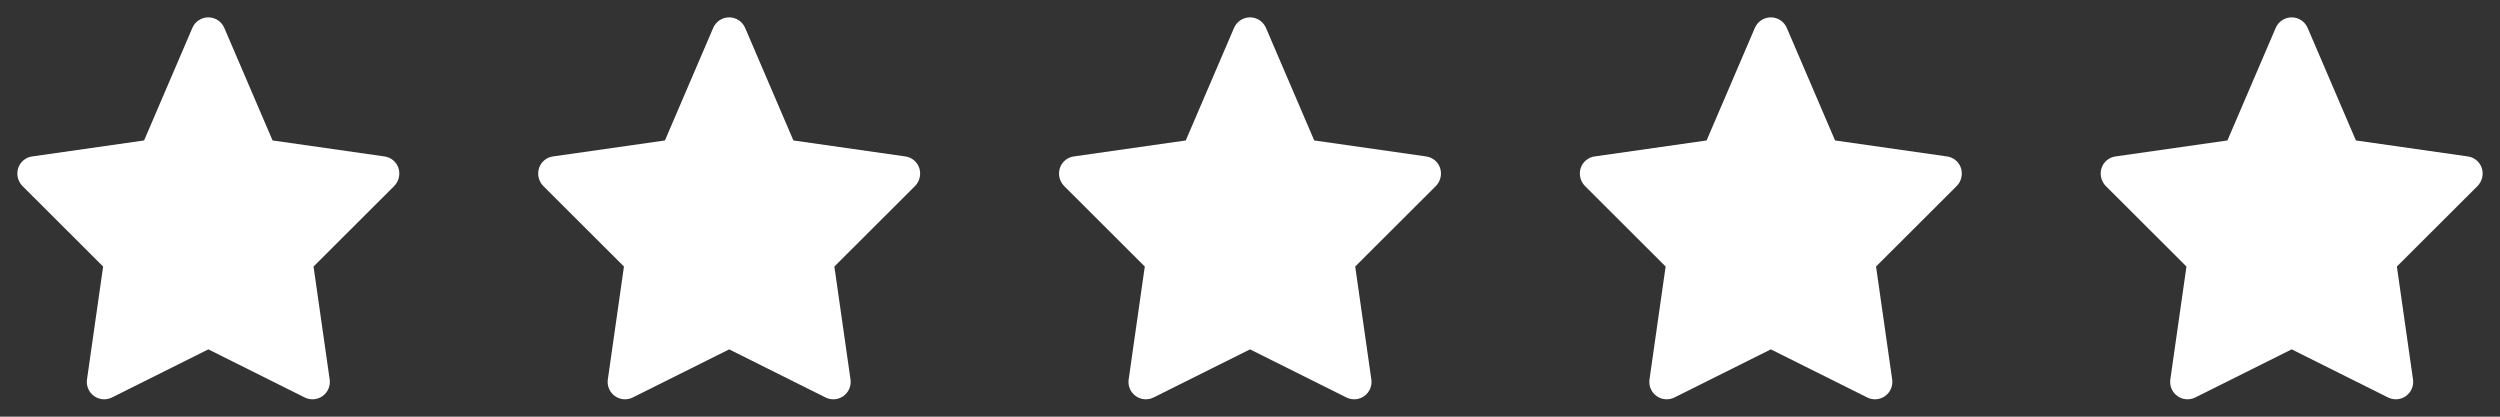 <svg width="144" height="24" viewBox="0 0 144 24" fill="none" xmlns="http://www.w3.org/2000/svg">
<rect x="0" y="0" width="144" height="24" fill="#333333" stroke="none"/>
<path d="M22.711 10.71L18.06 15.352L18.99 21.863C19.015 22.044 18.99 22.228 18.918 22.395C18.846 22.562 18.729 22.707 18.581 22.813C18.433 22.919 18.258 22.983 18.076 22.997C17.895 23.011 17.713 22.975 17.55 22.893L12 20.123L6.45 22.893C6.287 22.975 6.105 23.011 5.923 22.997C5.741 22.983 5.567 22.919 5.419 22.813C5.27 22.707 5.154 22.562 5.082 22.395C5.01 22.228 4.985 22.044 5.01 21.863L5.94 15.352L1.289 10.71C1.159 10.576 1.069 10.41 1.026 10.228C0.984 10.047 0.992 9.857 1.049 9.68C1.107 9.503 1.214 9.347 1.357 9.228C1.5 9.11 1.674 9.034 1.859 9.01L8.3 8.09L11.08 1.608C11.157 1.428 11.285 1.274 11.448 1.166C11.612 1.058 11.804 1 12 1C12.196 1 12.388 1.058 12.551 1.166C12.715 1.274 12.843 1.428 12.92 1.608L15.7 8.09L22.141 9.01C22.325 9.034 22.499 9.11 22.642 9.228C22.786 9.347 22.893 9.503 22.951 9.68C23.008 9.857 23.015 10.047 22.973 10.228C22.931 10.41 22.84 10.576 22.711 10.71Z" fill="white"/>
<path d="M52.711 10.71L48.06 15.352L48.99 21.863C49.015 22.044 48.99 22.228 48.918 22.395C48.846 22.562 48.729 22.707 48.581 22.813C48.433 22.919 48.258 22.983 48.077 22.997C47.895 23.011 47.713 22.975 47.55 22.893L42 20.123L36.45 22.893C36.287 22.975 36.105 23.011 35.923 22.997C35.741 22.983 35.567 22.919 35.419 22.813C35.27 22.707 35.154 22.562 35.082 22.395C35.01 22.228 34.985 22.044 35.01 21.863L35.94 15.352L31.289 10.71C31.159 10.576 31.069 10.41 31.026 10.228C30.984 10.047 30.992 9.857 31.049 9.68C31.107 9.503 31.214 9.347 31.357 9.228C31.5 9.11 31.674 9.034 31.859 9.01L38.3 8.09L41.08 1.608C41.157 1.428 41.285 1.274 41.448 1.166C41.612 1.058 41.804 1 42 1C42.196 1 42.388 1.058 42.551 1.166C42.715 1.274 42.843 1.428 42.92 1.608L45.7 8.09L52.141 9.01C52.325 9.034 52.499 9.11 52.642 9.228C52.786 9.347 52.893 9.503 52.951 9.68C53.008 9.857 53.016 10.047 52.973 10.228C52.931 10.41 52.84 10.576 52.711 10.71Z" fill="white"/>
<path d="M82.711 10.71L78.06 15.352L78.99 21.863C79.015 22.044 78.99 22.228 78.918 22.395C78.846 22.562 78.729 22.707 78.581 22.813C78.433 22.919 78.258 22.983 78.076 22.997C77.895 23.011 77.713 22.975 77.55 22.893L72 20.123L66.45 22.893C66.287 22.975 66.105 23.011 65.923 22.997C65.741 22.983 65.567 22.919 65.419 22.813C65.27 22.707 65.154 22.562 65.082 22.395C65.01 22.228 64.985 22.044 65.01 21.863L65.94 15.352L61.289 10.71C61.159 10.576 61.069 10.41 61.026 10.228C60.984 10.047 60.992 9.857 61.049 9.68C61.107 9.503 61.214 9.347 61.357 9.228C61.501 9.11 61.674 9.034 61.859 9.01L68.3 8.09L71.08 1.608C71.157 1.428 71.285 1.274 71.448 1.166C71.612 1.058 71.804 1 72 1C72.196 1 72.388 1.058 72.551 1.166C72.715 1.274 72.843 1.428 72.92 1.608L75.7 8.09L82.141 9.01C82.325 9.034 82.499 9.11 82.642 9.228C82.786 9.347 82.893 9.503 82.951 9.68C83.008 9.857 83.016 10.047 82.973 10.228C82.931 10.41 82.84 10.576 82.711 10.71Z" fill="white"/>
<path d="M112.711 10.71L108.06 15.352L108.99 21.863C109.015 22.044 108.99 22.228 108.918 22.395C108.846 22.562 108.729 22.707 108.581 22.813C108.433 22.919 108.258 22.983 108.077 22.997C107.895 23.011 107.713 22.975 107.55 22.893L102 20.123L96.45 22.893C96.287 22.975 96.105 23.011 95.923 22.997C95.741 22.983 95.567 22.919 95.419 22.813C95.27 22.707 95.154 22.562 95.082 22.395C95.01 22.228 94.985 22.044 95.01 21.863L95.94 15.352L91.289 10.71C91.159 10.576 91.069 10.41 91.026 10.228C90.984 10.047 90.992 9.857 91.049 9.68C91.107 9.503 91.214 9.347 91.357 9.228C91.501 9.11 91.674 9.034 91.859 9.01L98.3 8.09L101.08 1.608C101.157 1.428 101.285 1.274 101.448 1.166C101.612 1.058 101.804 1 102 1C102.196 1 102.388 1.058 102.551 1.166C102.715 1.274 102.843 1.428 102.92 1.608L105.7 8.09L112.141 9.01C112.325 9.034 112.499 9.11 112.642 9.228C112.786 9.347 112.893 9.503 112.951 9.68C113.008 9.857 113.016 10.047 112.973 10.228C112.931 10.41 112.84 10.576 112.711 10.71Z" fill="white"/>
<path d="M142.711 10.71L138.06 15.352L138.99 21.863C139.015 22.044 138.99 22.228 138.918 22.395C138.846 22.562 138.729 22.707 138.581 22.813C138.433 22.919 138.258 22.983 138.077 22.997C137.895 23.011 137.713 22.975 137.55 22.893L132 20.123L126.45 22.893C126.287 22.975 126.105 23.011 125.923 22.997C125.741 22.983 125.567 22.919 125.419 22.813C125.27 22.707 125.154 22.562 125.082 22.395C125.01 22.228 124.985 22.044 125.01 21.863L125.94 15.352L121.289 10.71C121.159 10.576 121.069 10.41 121.026 10.228C120.984 10.047 120.992 9.857 121.049 9.68C121.107 9.503 121.214 9.347 121.357 9.228C121.501 9.11 121.674 9.034 121.859 9.01L128.3 8.09L131.08 1.608C131.157 1.428 131.285 1.274 131.448 1.166C131.612 1.058 131.804 1 132 1C132.196 1 132.388 1.058 132.551 1.166C132.715 1.274 132.843 1.428 132.92 1.608L135.7 8.09L142.141 9.01C142.325 9.034 142.499 9.11 142.642 9.228C142.786 9.347 142.893 9.503 142.951 9.68C143.008 9.857 143.016 10.047 142.973 10.228C142.931 10.41 142.84 10.576 142.711 10.71Z" fill="white"/>
</svg>
